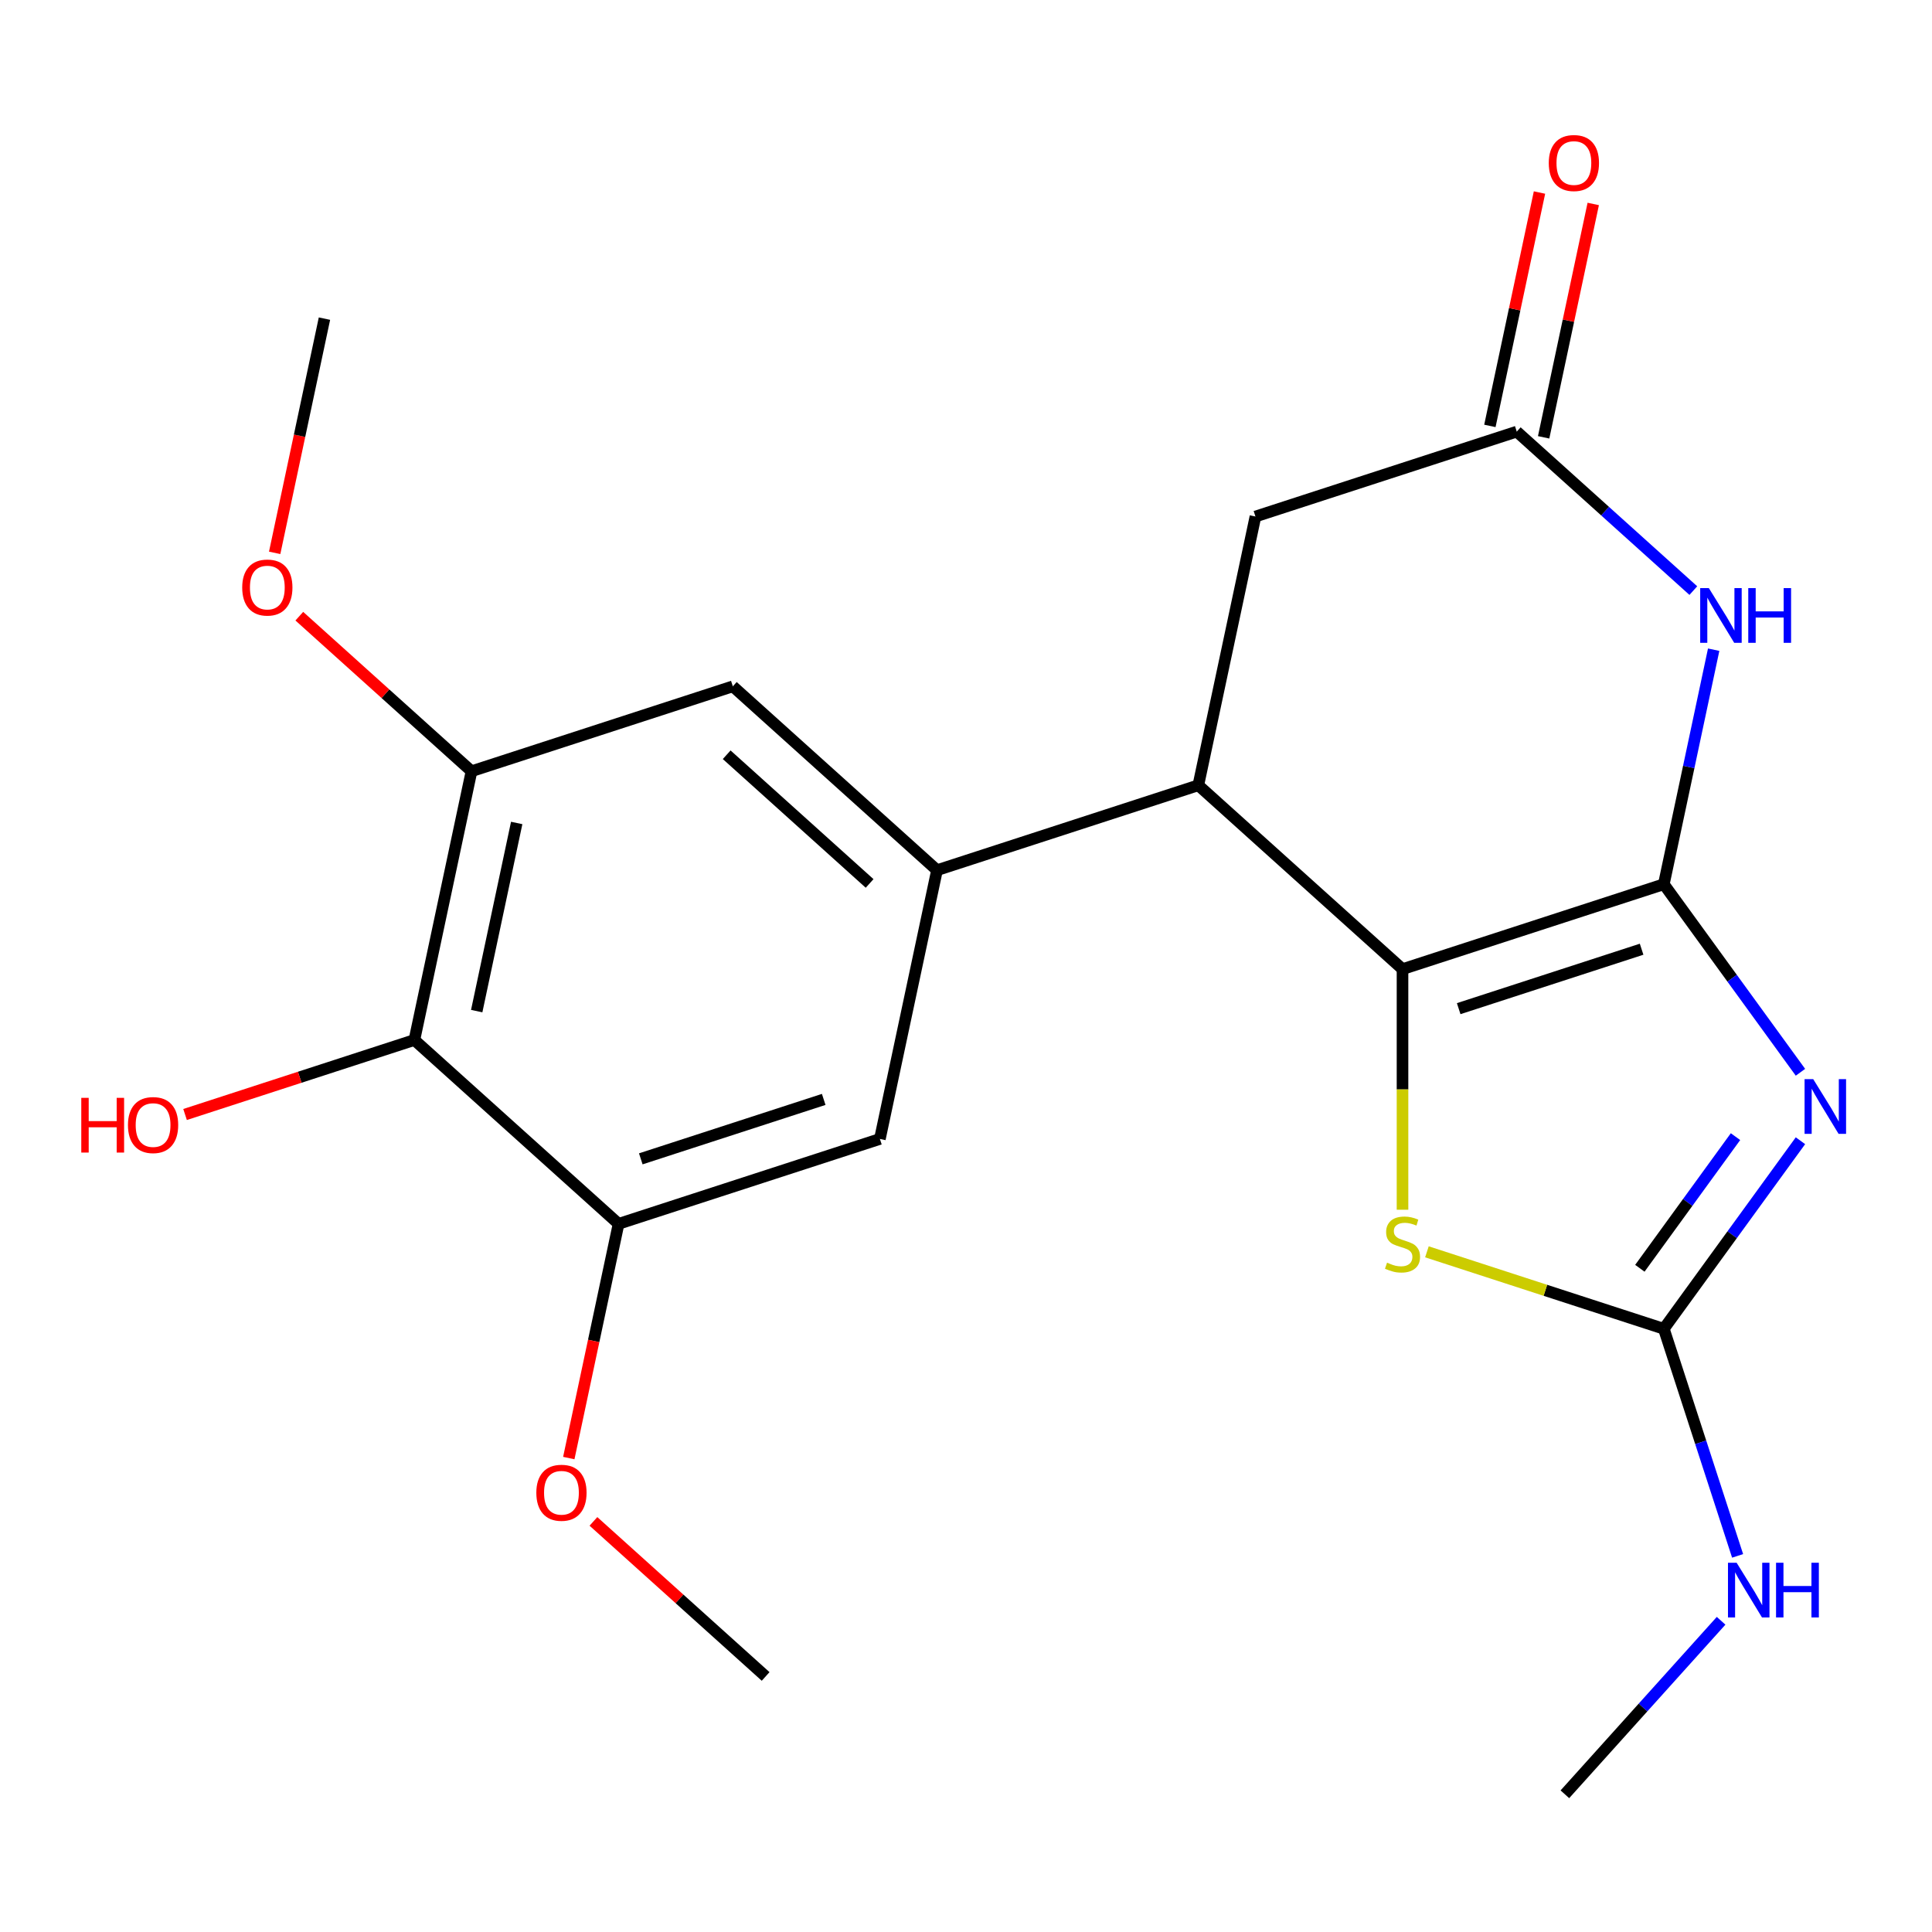 <?xml version='1.0' encoding='iso-8859-1'?>
<svg version='1.1' baseProfile='full'
              xmlns='http://www.w3.org/2000/svg'
                      xmlns:rdkit='http://www.rdkit.org/xml'
                      xmlns:xlink='http://www.w3.org/1999/xlink'
                  xml:space='preserve'
width='1000px' height='1000px' viewBox='0 0 1000 1000'>
<!-- END OF HEADER -->
<rect style='opacity:1.0;fill:#FFFFFF;stroke:none' width='1000' height='1000' x='0' y='0'> </rect>
<path class='bond-0' d='M 861.191,457.671 L 896.551,506.341' style='fill:none;fill-rule:evenodd;stroke:#000000;stroke-width:6px;stroke-linecap:butt;stroke-linejoin:miter;stroke-opacity:1' />
<path class='bond-0' d='M 896.551,506.341 L 931.912,555.01' style='fill:none;fill-rule:evenodd;stroke:#0000FF;stroke-width:6px;stroke-linecap:butt;stroke-linejoin:miter;stroke-opacity:1' />
<path class='bond-1' d='M 861.191,457.671 L 725.937,501.618' style='fill:none;fill-rule:evenodd;stroke:#000000;stroke-width:6px;stroke-linecap:butt;stroke-linejoin:miter;stroke-opacity:1' />
<path class='bond-1' d='M 849.692,491.314 L 755.014,522.077' style='fill:none;fill-rule:evenodd;stroke:#000000;stroke-width:6px;stroke-linecap:butt;stroke-linejoin:miter;stroke-opacity:1' />
<path class='bond-2' d='M 861.191,457.671 L 874.092,396.975' style='fill:none;fill-rule:evenodd;stroke:#000000;stroke-width:6px;stroke-linecap:butt;stroke-linejoin:miter;stroke-opacity:1' />
<path class='bond-2' d='M 874.092,396.975 L 886.994,336.279' style='fill:none;fill-rule:evenodd;stroke:#0000FF;stroke-width:6px;stroke-linecap:butt;stroke-linejoin:miter;stroke-opacity:1' />
<path class='bond-3' d='M 931.912,590.441 L 896.551,639.11' style='fill:none;fill-rule:evenodd;stroke:#0000FF;stroke-width:6px;stroke-linecap:butt;stroke-linejoin:miter;stroke-opacity:1' />
<path class='bond-3' d='M 896.551,639.11 L 861.191,687.78' style='fill:none;fill-rule:evenodd;stroke:#000000;stroke-width:6px;stroke-linecap:butt;stroke-linejoin:miter;stroke-opacity:1' />
<path class='bond-3' d='M 898.293,588.323 L 873.541,622.392' style='fill:none;fill-rule:evenodd;stroke:#0000FF;stroke-width:6px;stroke-linecap:butt;stroke-linejoin:miter;stroke-opacity:1' />
<path class='bond-3' d='M 873.541,622.392 L 848.788,656.46' style='fill:none;fill-rule:evenodd;stroke:#000000;stroke-width:6px;stroke-linecap:butt;stroke-linejoin:miter;stroke-opacity:1' />
<path class='bond-4' d='M 725.937,501.618 L 725.937,563.888' style='fill:none;fill-rule:evenodd;stroke:#000000;stroke-width:6px;stroke-linecap:butt;stroke-linejoin:miter;stroke-opacity:1' />
<path class='bond-4' d='M 725.937,563.888 L 725.937,626.157' style='fill:none;fill-rule:evenodd;stroke:#CCCC00;stroke-width:6px;stroke-linecap:butt;stroke-linejoin:miter;stroke-opacity:1' />
<path class='bond-5' d='M 725.937,501.618 L 620.25,406.458' style='fill:none;fill-rule:evenodd;stroke:#000000;stroke-width:6px;stroke-linecap:butt;stroke-linejoin:miter;stroke-opacity:1' />
<path class='bond-7' d='M 876.464,305.692 L 830.768,264.548' style='fill:none;fill-rule:evenodd;stroke:#0000FF;stroke-width:6px;stroke-linecap:butt;stroke-linejoin:miter;stroke-opacity:1' />
<path class='bond-7' d='M 830.768,264.548 L 785.073,223.404' style='fill:none;fill-rule:evenodd;stroke:#000000;stroke-width:6px;stroke-linecap:butt;stroke-linejoin:miter;stroke-opacity:1' />
<path class='bond-15' d='M 861.191,687.78 L 880.286,746.549' style='fill:none;fill-rule:evenodd;stroke:#000000;stroke-width:6px;stroke-linecap:butt;stroke-linejoin:miter;stroke-opacity:1' />
<path class='bond-15' d='M 880.286,746.549 L 899.382,805.319' style='fill:none;fill-rule:evenodd;stroke:#0000FF;stroke-width:6px;stroke-linecap:butt;stroke-linejoin:miter;stroke-opacity:1' />
<path class='bond-22' d='M 861.191,687.78 L 799.882,667.859' style='fill:none;fill-rule:evenodd;stroke:#000000;stroke-width:6px;stroke-linecap:butt;stroke-linejoin:miter;stroke-opacity:1' />
<path class='bond-22' d='M 799.882,667.859 L 738.572,647.938' style='fill:none;fill-rule:evenodd;stroke:#CCCC00;stroke-width:6px;stroke-linecap:butt;stroke-linejoin:miter;stroke-opacity:1' />
<path class='bond-6' d='M 620.25,406.458 L 484.996,450.404' style='fill:none;fill-rule:evenodd;stroke:#000000;stroke-width:6px;stroke-linecap:butt;stroke-linejoin:miter;stroke-opacity:1' />
<path class='bond-23' d='M 620.25,406.458 L 649.819,267.35' style='fill:none;fill-rule:evenodd;stroke:#000000;stroke-width:6px;stroke-linecap:butt;stroke-linejoin:miter;stroke-opacity:1' />
<path class='bond-11' d='M 484.996,450.404 L 455.428,589.512' style='fill:none;fill-rule:evenodd;stroke:#000000;stroke-width:6px;stroke-linecap:butt;stroke-linejoin:miter;stroke-opacity:1' />
<path class='bond-12' d='M 484.996,450.404 L 379.31,355.244' style='fill:none;fill-rule:evenodd;stroke:#000000;stroke-width:6px;stroke-linecap:butt;stroke-linejoin:miter;stroke-opacity:1' />
<path class='bond-12' d='M 450.111,457.268 L 376.131,390.655' style='fill:none;fill-rule:evenodd;stroke:#000000;stroke-width:6px;stroke-linecap:butt;stroke-linejoin:miter;stroke-opacity:1' />
<path class='bond-13' d='M 785.073,223.404 L 649.819,267.35' style='fill:none;fill-rule:evenodd;stroke:#000000;stroke-width:6px;stroke-linecap:butt;stroke-linejoin:miter;stroke-opacity:1' />
<path class='bond-14' d='M 798.984,226.36 L 811.821,165.965' style='fill:none;fill-rule:evenodd;stroke:#000000;stroke-width:6px;stroke-linecap:butt;stroke-linejoin:miter;stroke-opacity:1' />
<path class='bond-14' d='M 811.821,165.965 L 824.659,105.569' style='fill:none;fill-rule:evenodd;stroke:#FF0000;stroke-width:6px;stroke-linecap:butt;stroke-linejoin:miter;stroke-opacity:1' />
<path class='bond-14' d='M 771.162,220.447 L 784,160.051' style='fill:none;fill-rule:evenodd;stroke:#000000;stroke-width:6px;stroke-linecap:butt;stroke-linejoin:miter;stroke-opacity:1' />
<path class='bond-14' d='M 784,160.051 L 796.837,99.655' style='fill:none;fill-rule:evenodd;stroke:#FF0000;stroke-width:6px;stroke-linecap:butt;stroke-linejoin:miter;stroke-opacity:1' />
<path class='bond-8' d='M 214.487,538.298 L 244.055,399.191' style='fill:none;fill-rule:evenodd;stroke:#000000;stroke-width:6px;stroke-linecap:butt;stroke-linejoin:miter;stroke-opacity:1' />
<path class='bond-8' d='M 246.744,523.346 L 267.442,425.971' style='fill:none;fill-rule:evenodd;stroke:#000000;stroke-width:6px;stroke-linecap:butt;stroke-linejoin:miter;stroke-opacity:1' />
<path class='bond-16' d='M 214.487,538.298 L 155.138,557.582' style='fill:none;fill-rule:evenodd;stroke:#000000;stroke-width:6px;stroke-linecap:butt;stroke-linejoin:miter;stroke-opacity:1' />
<path class='bond-16' d='M 155.138,557.582 L 95.788,576.866' style='fill:none;fill-rule:evenodd;stroke:#FF0000;stroke-width:6px;stroke-linecap:butt;stroke-linejoin:miter;stroke-opacity:1' />
<path class='bond-24' d='M 214.487,538.298 L 320.173,633.458' style='fill:none;fill-rule:evenodd;stroke:#000000;stroke-width:6px;stroke-linecap:butt;stroke-linejoin:miter;stroke-opacity:1' />
<path class='bond-9' d='M 320.173,633.458 L 455.428,589.512' style='fill:none;fill-rule:evenodd;stroke:#000000;stroke-width:6px;stroke-linecap:butt;stroke-linejoin:miter;stroke-opacity:1' />
<path class='bond-9' d='M 331.672,599.816 L 426.35,569.053' style='fill:none;fill-rule:evenodd;stroke:#000000;stroke-width:6px;stroke-linecap:butt;stroke-linejoin:miter;stroke-opacity:1' />
<path class='bond-18' d='M 320.173,633.458 L 307.289,694.074' style='fill:none;fill-rule:evenodd;stroke:#000000;stroke-width:6px;stroke-linecap:butt;stroke-linejoin:miter;stroke-opacity:1' />
<path class='bond-18' d='M 307.289,694.074 L 294.405,754.69' style='fill:none;fill-rule:evenodd;stroke:#FF0000;stroke-width:6px;stroke-linecap:butt;stroke-linejoin:miter;stroke-opacity:1' />
<path class='bond-10' d='M 244.055,399.191 L 379.31,355.244' style='fill:none;fill-rule:evenodd;stroke:#000000;stroke-width:6px;stroke-linecap:butt;stroke-linejoin:miter;stroke-opacity:1' />
<path class='bond-17' d='M 244.055,399.191 L 199.49,359.064' style='fill:none;fill-rule:evenodd;stroke:#000000;stroke-width:6px;stroke-linecap:butt;stroke-linejoin:miter;stroke-opacity:1' />
<path class='bond-17' d='M 199.49,359.064 L 154.924,318.937' style='fill:none;fill-rule:evenodd;stroke:#FF0000;stroke-width:6px;stroke-linecap:butt;stroke-linejoin:miter;stroke-opacity:1' />
<path class='bond-19' d='M 890.842,838.911 L 850.41,883.815' style='fill:none;fill-rule:evenodd;stroke:#0000FF;stroke-width:6px;stroke-linecap:butt;stroke-linejoin:miter;stroke-opacity:1' />
<path class='bond-19' d='M 850.41,883.815 L 809.978,928.72' style='fill:none;fill-rule:evenodd;stroke:#000000;stroke-width:6px;stroke-linecap:butt;stroke-linejoin:miter;stroke-opacity:1' />
<path class='bond-21' d='M 142.169,286.155 L 155.053,225.539' style='fill:none;fill-rule:evenodd;stroke:#FF0000;stroke-width:6px;stroke-linecap:butt;stroke-linejoin:miter;stroke-opacity:1' />
<path class='bond-21' d='M 155.053,225.539 L 167.937,164.923' style='fill:none;fill-rule:evenodd;stroke:#000000;stroke-width:6px;stroke-linecap:butt;stroke-linejoin:miter;stroke-opacity:1' />
<path class='bond-20' d='M 307.161,787.472 L 351.726,827.599' style='fill:none;fill-rule:evenodd;stroke:#FF0000;stroke-width:6px;stroke-linecap:butt;stroke-linejoin:miter;stroke-opacity:1' />
<path class='bond-20' d='M 351.726,827.599 L 396.292,867.726' style='fill:none;fill-rule:evenodd;stroke:#000000;stroke-width:6px;stroke-linecap:butt;stroke-linejoin:miter;stroke-opacity:1' />
<path  class='atom-1' d='M 938.523 558.565
L 947.803 573.565
Q 948.723 575.045, 950.203 577.725
Q 951.683 580.405, 951.763 580.565
L 951.763 558.565
L 955.523 558.565
L 955.523 586.885
L 951.643 586.885
L 941.683 570.485
Q 940.523 568.565, 939.283 566.365
Q 938.083 564.165, 937.723 563.485
L 937.723 586.885
L 934.043 586.885
L 934.043 558.565
L 938.523 558.565
' fill='#0000FF'/>
<path  class='atom-3' d='M 884.499 304.404
L 893.779 319.404
Q 894.699 320.884, 896.179 323.564
Q 897.659 326.244, 897.739 326.404
L 897.739 304.404
L 901.499 304.404
L 901.499 332.724
L 897.619 332.724
L 887.659 316.324
Q 886.499 314.404, 885.259 312.204
Q 884.059 310.004, 883.699 309.324
L 883.699 332.724
L 880.019 332.724
L 880.019 304.404
L 884.499 304.404
' fill='#0000FF'/>
<path  class='atom-3' d='M 904.899 304.404
L 908.739 304.404
L 908.739 316.444
L 923.219 316.444
L 923.219 304.404
L 927.059 304.404
L 927.059 332.724
L 923.219 332.724
L 923.219 319.644
L 908.739 319.644
L 908.739 332.724
L 904.899 332.724
L 904.899 304.404
' fill='#0000FF'/>
<path  class='atom-5' d='M 717.937 653.553
Q 718.257 653.673, 719.577 654.233
Q 720.897 654.793, 722.337 655.153
Q 723.817 655.473, 725.257 655.473
Q 727.937 655.473, 729.497 654.193
Q 731.057 652.873, 731.057 650.593
Q 731.057 649.033, 730.257 648.073
Q 729.497 647.113, 728.297 646.593
Q 727.097 646.073, 725.097 645.473
Q 722.577 644.713, 721.057 643.993
Q 719.577 643.273, 718.497 641.753
Q 717.457 640.233, 717.457 637.673
Q 717.457 634.113, 719.857 631.913
Q 722.297 629.713, 727.097 629.713
Q 730.377 629.713, 734.097 631.273
L 733.177 634.353
Q 729.777 632.953, 727.217 632.953
Q 724.457 632.953, 722.937 634.113
Q 721.417 635.233, 721.457 637.193
Q 721.457 638.713, 722.217 639.633
Q 723.017 640.553, 724.137 641.073
Q 725.297 641.593, 727.217 642.193
Q 729.777 642.993, 731.297 643.793
Q 732.817 644.593, 733.897 646.233
Q 735.017 647.833, 735.017 650.593
Q 735.017 654.513, 732.377 656.633
Q 729.777 658.713, 725.417 658.713
Q 722.897 658.713, 720.977 658.153
Q 719.097 657.633, 716.857 656.713
L 717.937 653.553
' fill='#CCCC00'/>
<path  class='atom-15' d='M 801.641 84.376
Q 801.641 77.576, 805.001 73.776
Q 808.361 69.977, 814.641 69.977
Q 820.921 69.977, 824.281 73.776
Q 827.641 77.576, 827.641 84.376
Q 827.641 91.257, 824.241 95.177
Q 820.841 99.056, 814.641 99.056
Q 808.401 99.056, 805.001 95.177
Q 801.641 91.296, 801.641 84.376
M 814.641 95.856
Q 818.961 95.856, 821.281 92.977
Q 823.641 90.056, 823.641 84.376
Q 823.641 78.817, 821.281 76.016
Q 818.961 73.177, 814.641 73.177
Q 810.321 73.177, 807.961 75.977
Q 805.641 78.776, 805.641 84.376
Q 805.641 90.097, 807.961 92.977
Q 810.321 95.856, 814.641 95.856
' fill='#FF0000'/>
<path  class='atom-16' d='M 898.878 808.874
L 908.158 823.874
Q 909.078 825.354, 910.558 828.034
Q 912.038 830.714, 912.118 830.874
L 912.118 808.874
L 915.878 808.874
L 915.878 837.194
L 911.998 837.194
L 902.038 820.794
Q 900.878 818.874, 899.638 816.674
Q 898.438 814.474, 898.078 813.794
L 898.078 837.194
L 894.398 837.194
L 894.398 808.874
L 898.878 808.874
' fill='#0000FF'/>
<path  class='atom-16' d='M 919.278 808.874
L 923.118 808.874
L 923.118 820.914
L 937.598 820.914
L 937.598 808.874
L 941.438 808.874
L 941.438 837.194
L 937.598 837.194
L 937.598 824.114
L 923.118 824.114
L 923.118 837.194
L 919.278 837.194
L 919.278 808.874
' fill='#0000FF'/>
<path  class='atom-17' d='M 42.073 568.245
L 45.913 568.245
L 45.913 580.285
L 60.393 580.285
L 60.393 568.245
L 64.233 568.245
L 64.233 596.565
L 60.393 596.565
L 60.393 583.485
L 45.913 583.485
L 45.913 596.565
L 42.073 596.565
L 42.073 568.245
' fill='#FF0000'/>
<path  class='atom-17' d='M 66.233 582.325
Q 66.233 575.525, 69.593 571.725
Q 72.953 567.925, 79.233 567.925
Q 85.513 567.925, 88.873 571.725
Q 92.233 575.525, 92.233 582.325
Q 92.233 589.205, 88.833 593.125
Q 85.433 597.005, 79.233 597.005
Q 72.993 597.005, 69.593 593.125
Q 66.233 589.245, 66.233 582.325
M 79.233 593.805
Q 83.553 593.805, 85.873 590.925
Q 88.233 588.005, 88.233 582.325
Q 88.233 576.765, 85.873 573.965
Q 83.553 571.125, 79.233 571.125
Q 74.913 571.125, 72.553 573.925
Q 70.233 576.725, 70.233 582.325
Q 70.233 588.045, 72.553 590.925
Q 74.913 593.805, 79.233 593.805
' fill='#FF0000'/>
<path  class='atom-18' d='M 125.369 304.111
Q 125.369 297.311, 128.729 293.511
Q 132.089 289.711, 138.369 289.711
Q 144.649 289.711, 148.009 293.511
Q 151.369 297.311, 151.369 304.111
Q 151.369 310.991, 147.969 314.911
Q 144.569 318.791, 138.369 318.791
Q 132.129 318.791, 128.729 314.911
Q 125.369 311.031, 125.369 304.111
M 138.369 315.591
Q 142.689 315.591, 145.009 312.711
Q 147.369 309.791, 147.369 304.111
Q 147.369 298.551, 145.009 295.751
Q 142.689 292.911, 138.369 292.911
Q 134.049 292.911, 131.689 295.711
Q 129.369 298.511, 129.369 304.111
Q 129.369 309.831, 131.689 312.711
Q 134.049 315.591, 138.369 315.591
' fill='#FF0000'/>
<path  class='atom-19' d='M 277.605 772.646
Q 277.605 765.846, 280.965 762.046
Q 284.325 758.246, 290.605 758.246
Q 296.885 758.246, 300.245 762.046
Q 303.605 765.846, 303.605 772.646
Q 303.605 779.526, 300.205 783.446
Q 296.805 787.326, 290.605 787.326
Q 284.365 787.326, 280.965 783.446
Q 277.605 779.566, 277.605 772.646
M 290.605 784.126
Q 294.925 784.126, 297.245 781.246
Q 299.605 778.326, 299.605 772.646
Q 299.605 767.086, 297.245 764.286
Q 294.925 761.446, 290.605 761.446
Q 286.285 761.446, 283.925 764.246
Q 281.605 767.046, 281.605 772.646
Q 281.605 778.366, 283.925 781.246
Q 286.285 784.126, 290.605 784.126
' fill='#FF0000'/>
</svg>

